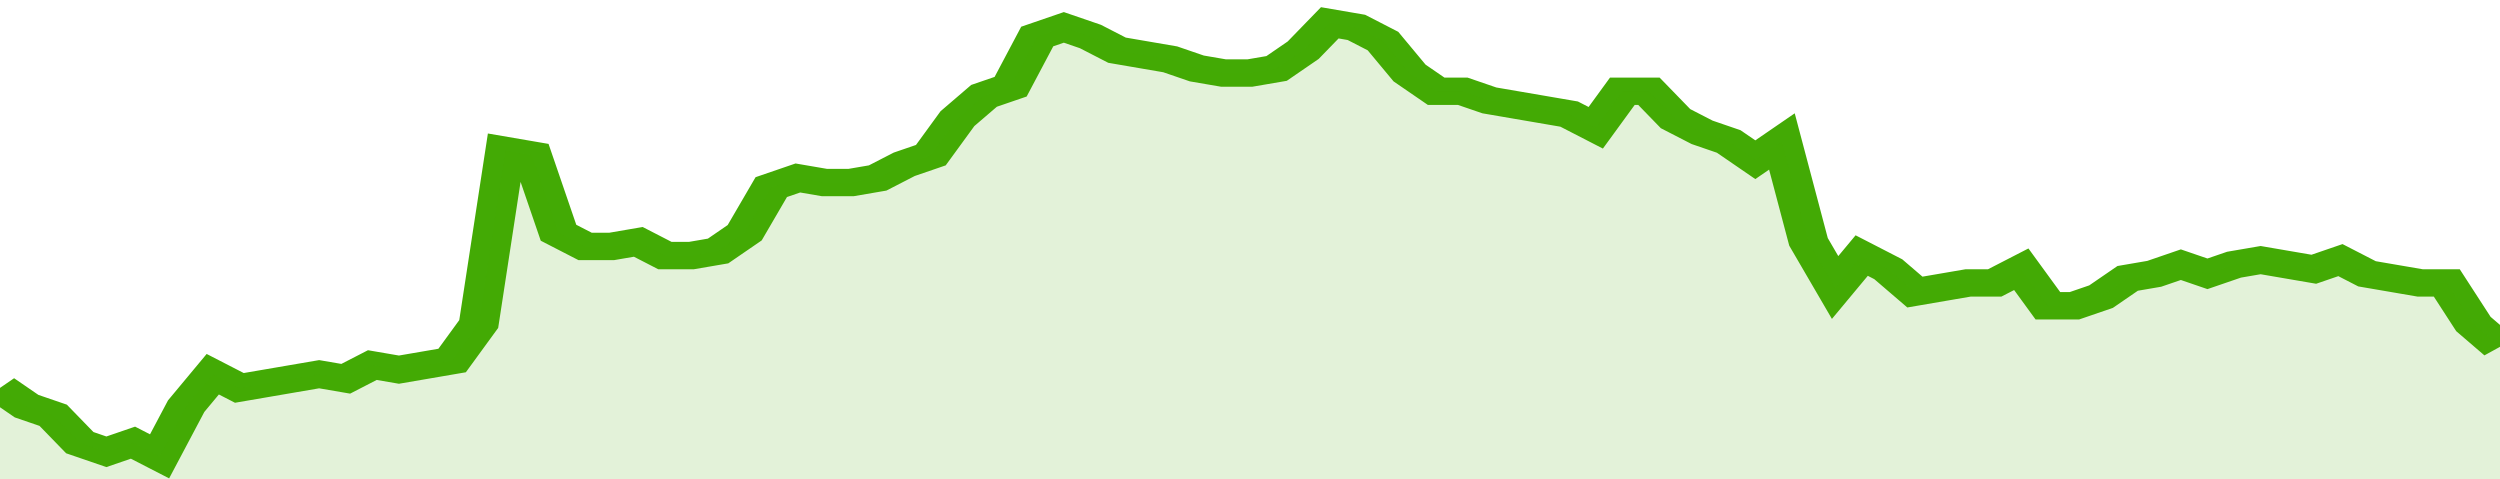 <svg xmlns="http://www.w3.org/2000/svg" viewBox="0 0 376 105" width="120" height="23" preserveAspectRatio="none">
				 <polyline fill="none" stroke="#43AA05" stroke-width="6" points="0, 85 4, 89 8, 91 12, 97 16, 99 20, 97 24, 100 28, 89 32, 82 36, 85 40, 84 44, 83 48, 82 52, 83 56, 80 60, 81 64, 80 68, 79 72, 71 76, 33 80, 34 84, 51 88, 54 92, 54 96, 53 100, 56 104, 56 108, 55 112, 51 116, 41 120, 39 124, 40 128, 40 132, 39 136, 36 140, 34 144, 26 148, 21 152, 19 156, 8 160, 6 164, 8 168, 11 172, 12 176, 13 180, 15 184, 16 188, 16 192, 15 196, 11 200, 5 204, 6 208, 9 212, 16 216, 20 220, 20 224, 22 228, 23 232, 24 236, 25 240, 28 244, 20 248, 20 252, 26 256, 29 260, 31 264, 35 268, 31 272, 53 276, 63 280, 56 284, 59 288, 64 292, 63 296, 62 300, 62 304, 59 308, 67 312, 67 316, 65 320, 61 324, 60 328, 58 332, 60 336, 58 340, 57 344, 58 348, 59 352, 57 356, 60 360, 61 364, 62 368, 62 372, 71 376, 76 376, 76 "> </polyline>
				 <polygon fill="#43AA05" opacity="0.15" points="0, 105 0, 85 4, 89 8, 91 12, 97 16, 99 20, 97 24, 100 28, 89 32, 82 36, 85 40, 84 44, 83 48, 82 52, 83 56, 80 60, 81 64, 80 68, 79 72, 71 76, 33 80, 34 84, 51 88, 54 92, 54 96, 53 100, 56 104, 56 108, 55 112, 51 116, 41 120, 39 124, 40 128, 40 132, 39 136, 36 140, 34 144, 26 148, 21 152, 19 156, 8 160, 6 164, 8 168, 11 172, 12 176, 13 180, 15 184, 16 188, 16 192, 15 196, 11 200, 5 204, 6 208, 9 212, 16 216, 20 220, 20 224, 22 228, 23 232, 24 236, 25 240, 28 244, 20 248, 20 252, 26 256, 29 260, 31 264, 35 268, 31 272, 53 276, 63 280, 56 284, 59 288, 64 292, 63 296, 62 300, 62 304, 59 308, 67 312, 67 316, 65 320, 61 324, 60 328, 58 332, 60 336, 58 340, 57 344, 58 348, 59 352, 57 356, 60 360, 61 364, 62 368, 62 372, 71 376, 76 376, 105 "></polygon>
			</svg>